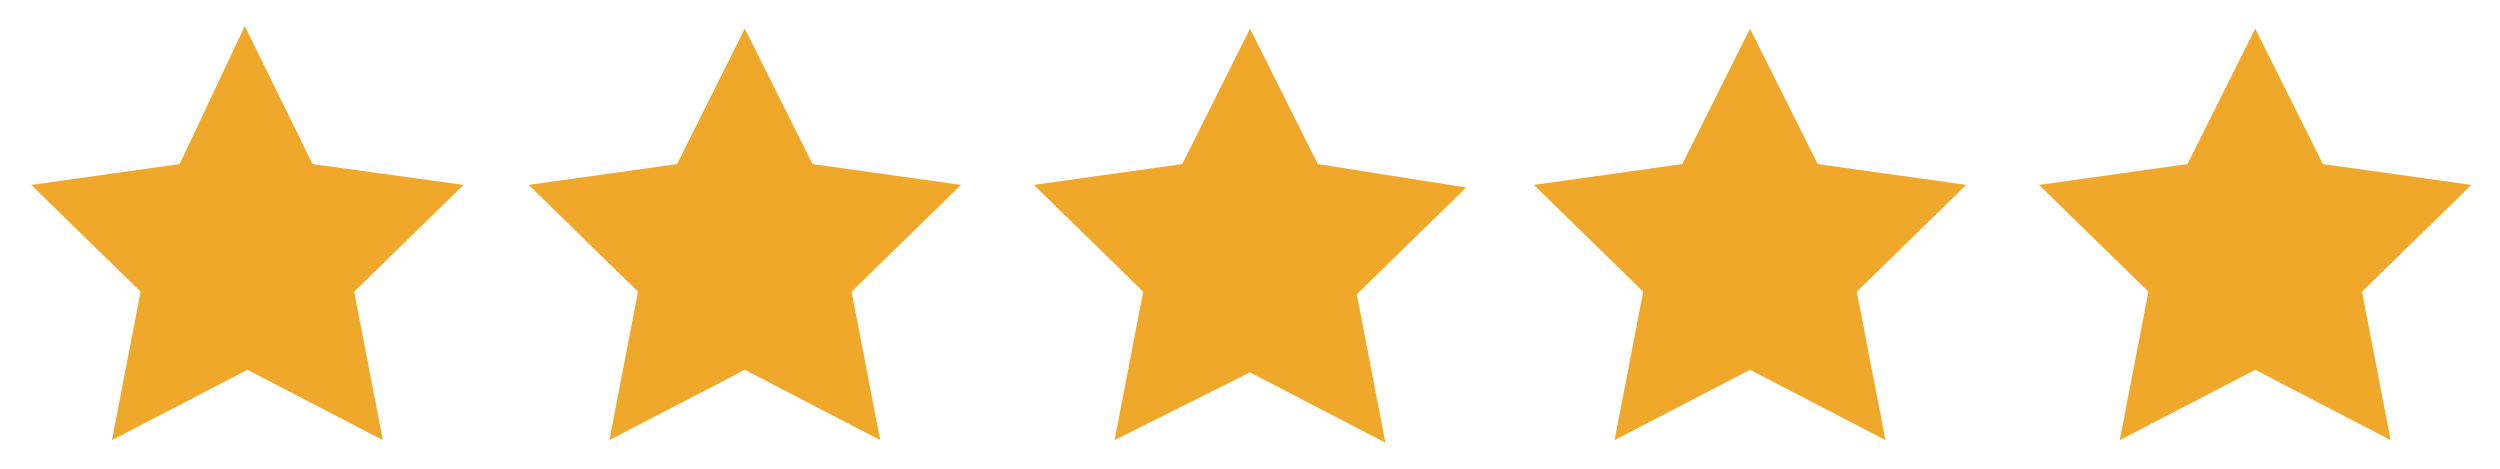 <svg xmlns="http://www.w3.org/2000/svg" width="96" height="18" viewBox="0 0 96 18">
    <path fill="#EFA82A" d="M90.7 11.2l1.1 5.7 -5.2-2.7 -5.2 2.7 1.1-5.7 -4.2-4.1 5.7-0.8 2.6-5.2 2.6 5.2 5.7 0.8L90.7 11.2zM69.8 6.3L67.2 1.1l-2.6 5.2 -5.7 0.8 4.2 4.1 -1.1 5.7 5.2-2.7 5.2 2.7 -1.1-5.7 4.2-4.1L69.8 6.3zM50.6 6.3L48 1.1l-2.6 5.2 -5.7 0.8 4.2 4.1 -1.1 5.7L48 14.3l5.2 2.7 -1.1-5.7 4.2-4.1L50.6 6.3zM31.2 6.3l-2.6-5.2 -2.6 5.2 -5.7 0.8 4.2 4.1 -1.1 5.7 5.2-2.7 5.2 2.7 -1.1-5.7 4.2-4.1L31.2 6.3zM12 6.3L9.4 1 6.9 6.3l-5.7 0.8 4.2 4.1 -1.1 5.7 5.2-2.7 5.2 2.7 -1.1-5.7 4.2-4.1L12 6.3z"/>
</svg>
